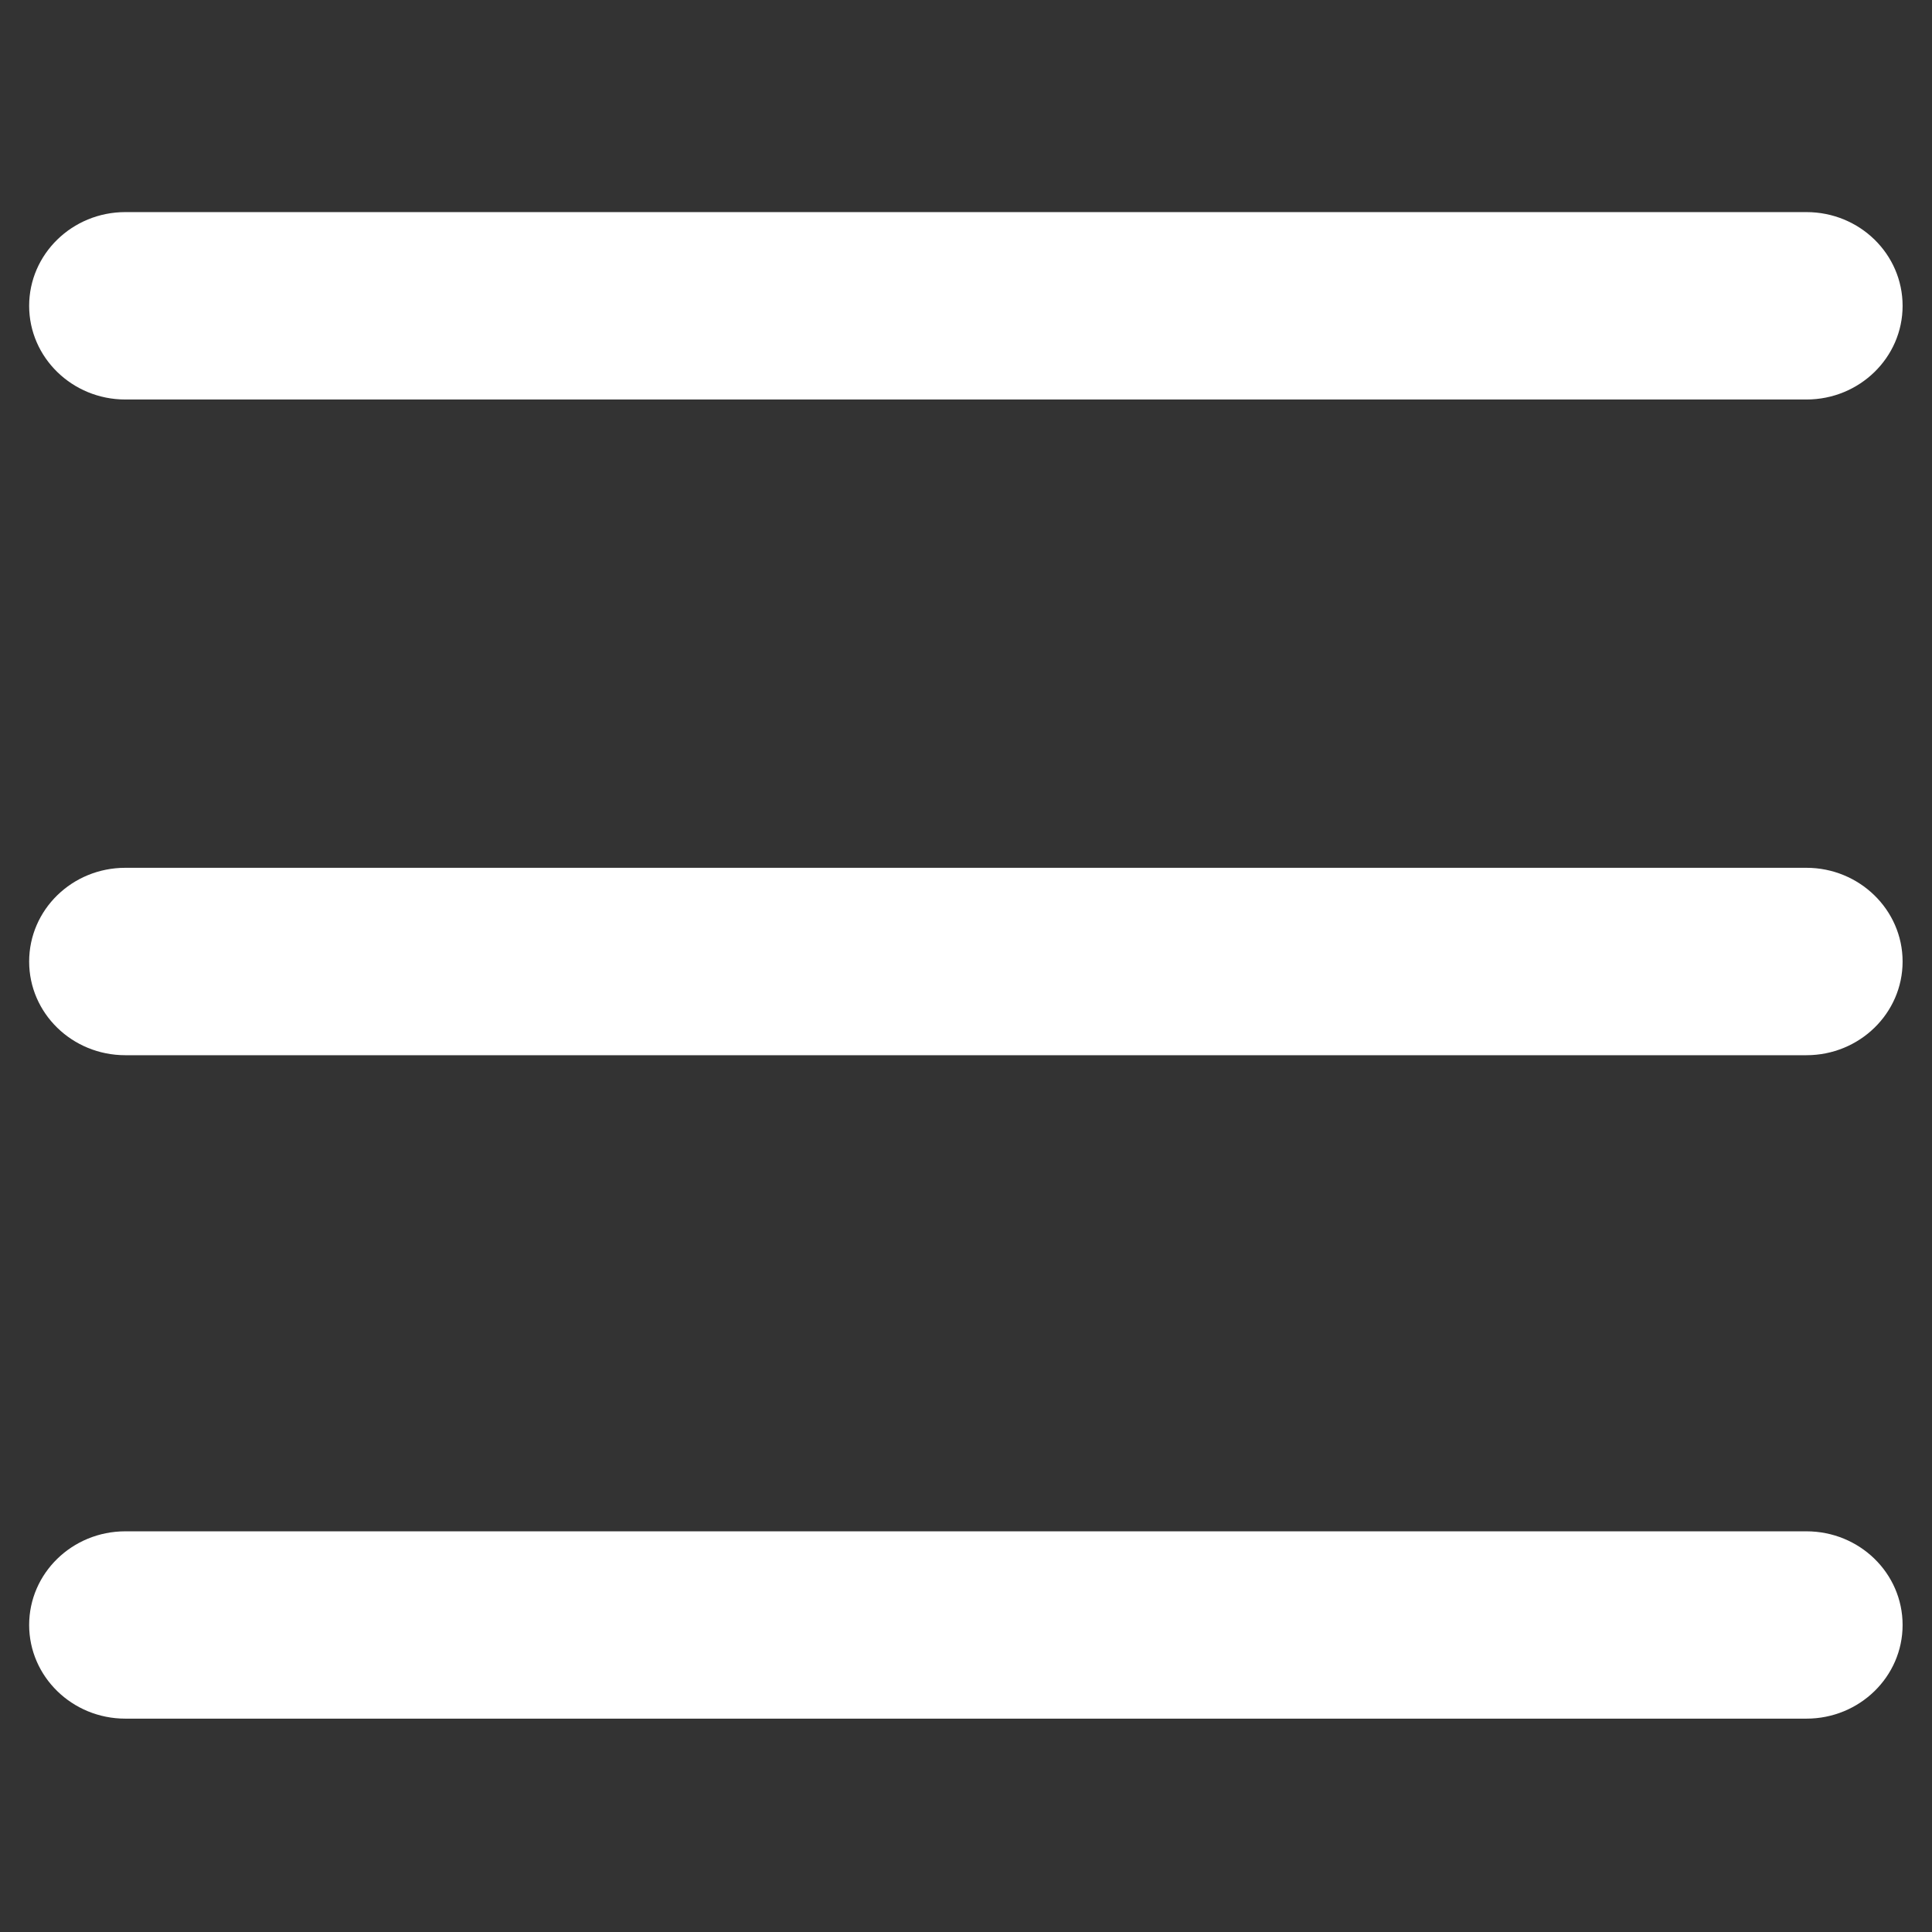 <svg xmlns="http://www.w3.org/2000/svg" xmlns:xlink="http://www.w3.org/1999/xlink" fill="none" version="1.1" width="23" height="23" viewBox="0 0 23 23"><rect x="0" y="0" width="23" height="23" fill="#333333" stroke="none"/><defs><clipPath id="master_svg0_21_3719"><rect x="0" y="0" width="23" height="23" rx="0"/></clipPath></defs><g clip-path="url(#master_svg0_21_3719)"><g><path d="M1.492,4.756L21.505,4.756C22.138,4.756,22.65,4.256,22.65,3.641C22.65,3.025,22.139,2.525,21.505,2.525L1.492,2.525C0.86,2.525,0.347,3.025,0.347,3.641C0.347,4.256,0.86,4.756,1.492,4.756ZM21.505,10.331L1.492,10.331C0.858,10.331,0.347,10.831,0.347,11.447C0.347,12.062,0.858,12.562,1.492,12.562L21.505,12.562C22.138,12.562,22.65,12.062,22.65,11.447C22.65,10.831,22.135,10.331,21.505,10.331ZM21.505,18.23L1.492,18.23C0.86,18.23,0.347,18.729,0.347,19.345C0.347,19.96,0.86,20.46,1.492,20.46L21.505,20.46C22.138,20.46,22.65,19.96,22.65,19.345C22.65,18.729,22.138,18.23,21.505,18.23Z" fill="#FFFFFF" fill-opacity="1" style="mix-blend-mode:passthrough"/></g></g></svg>